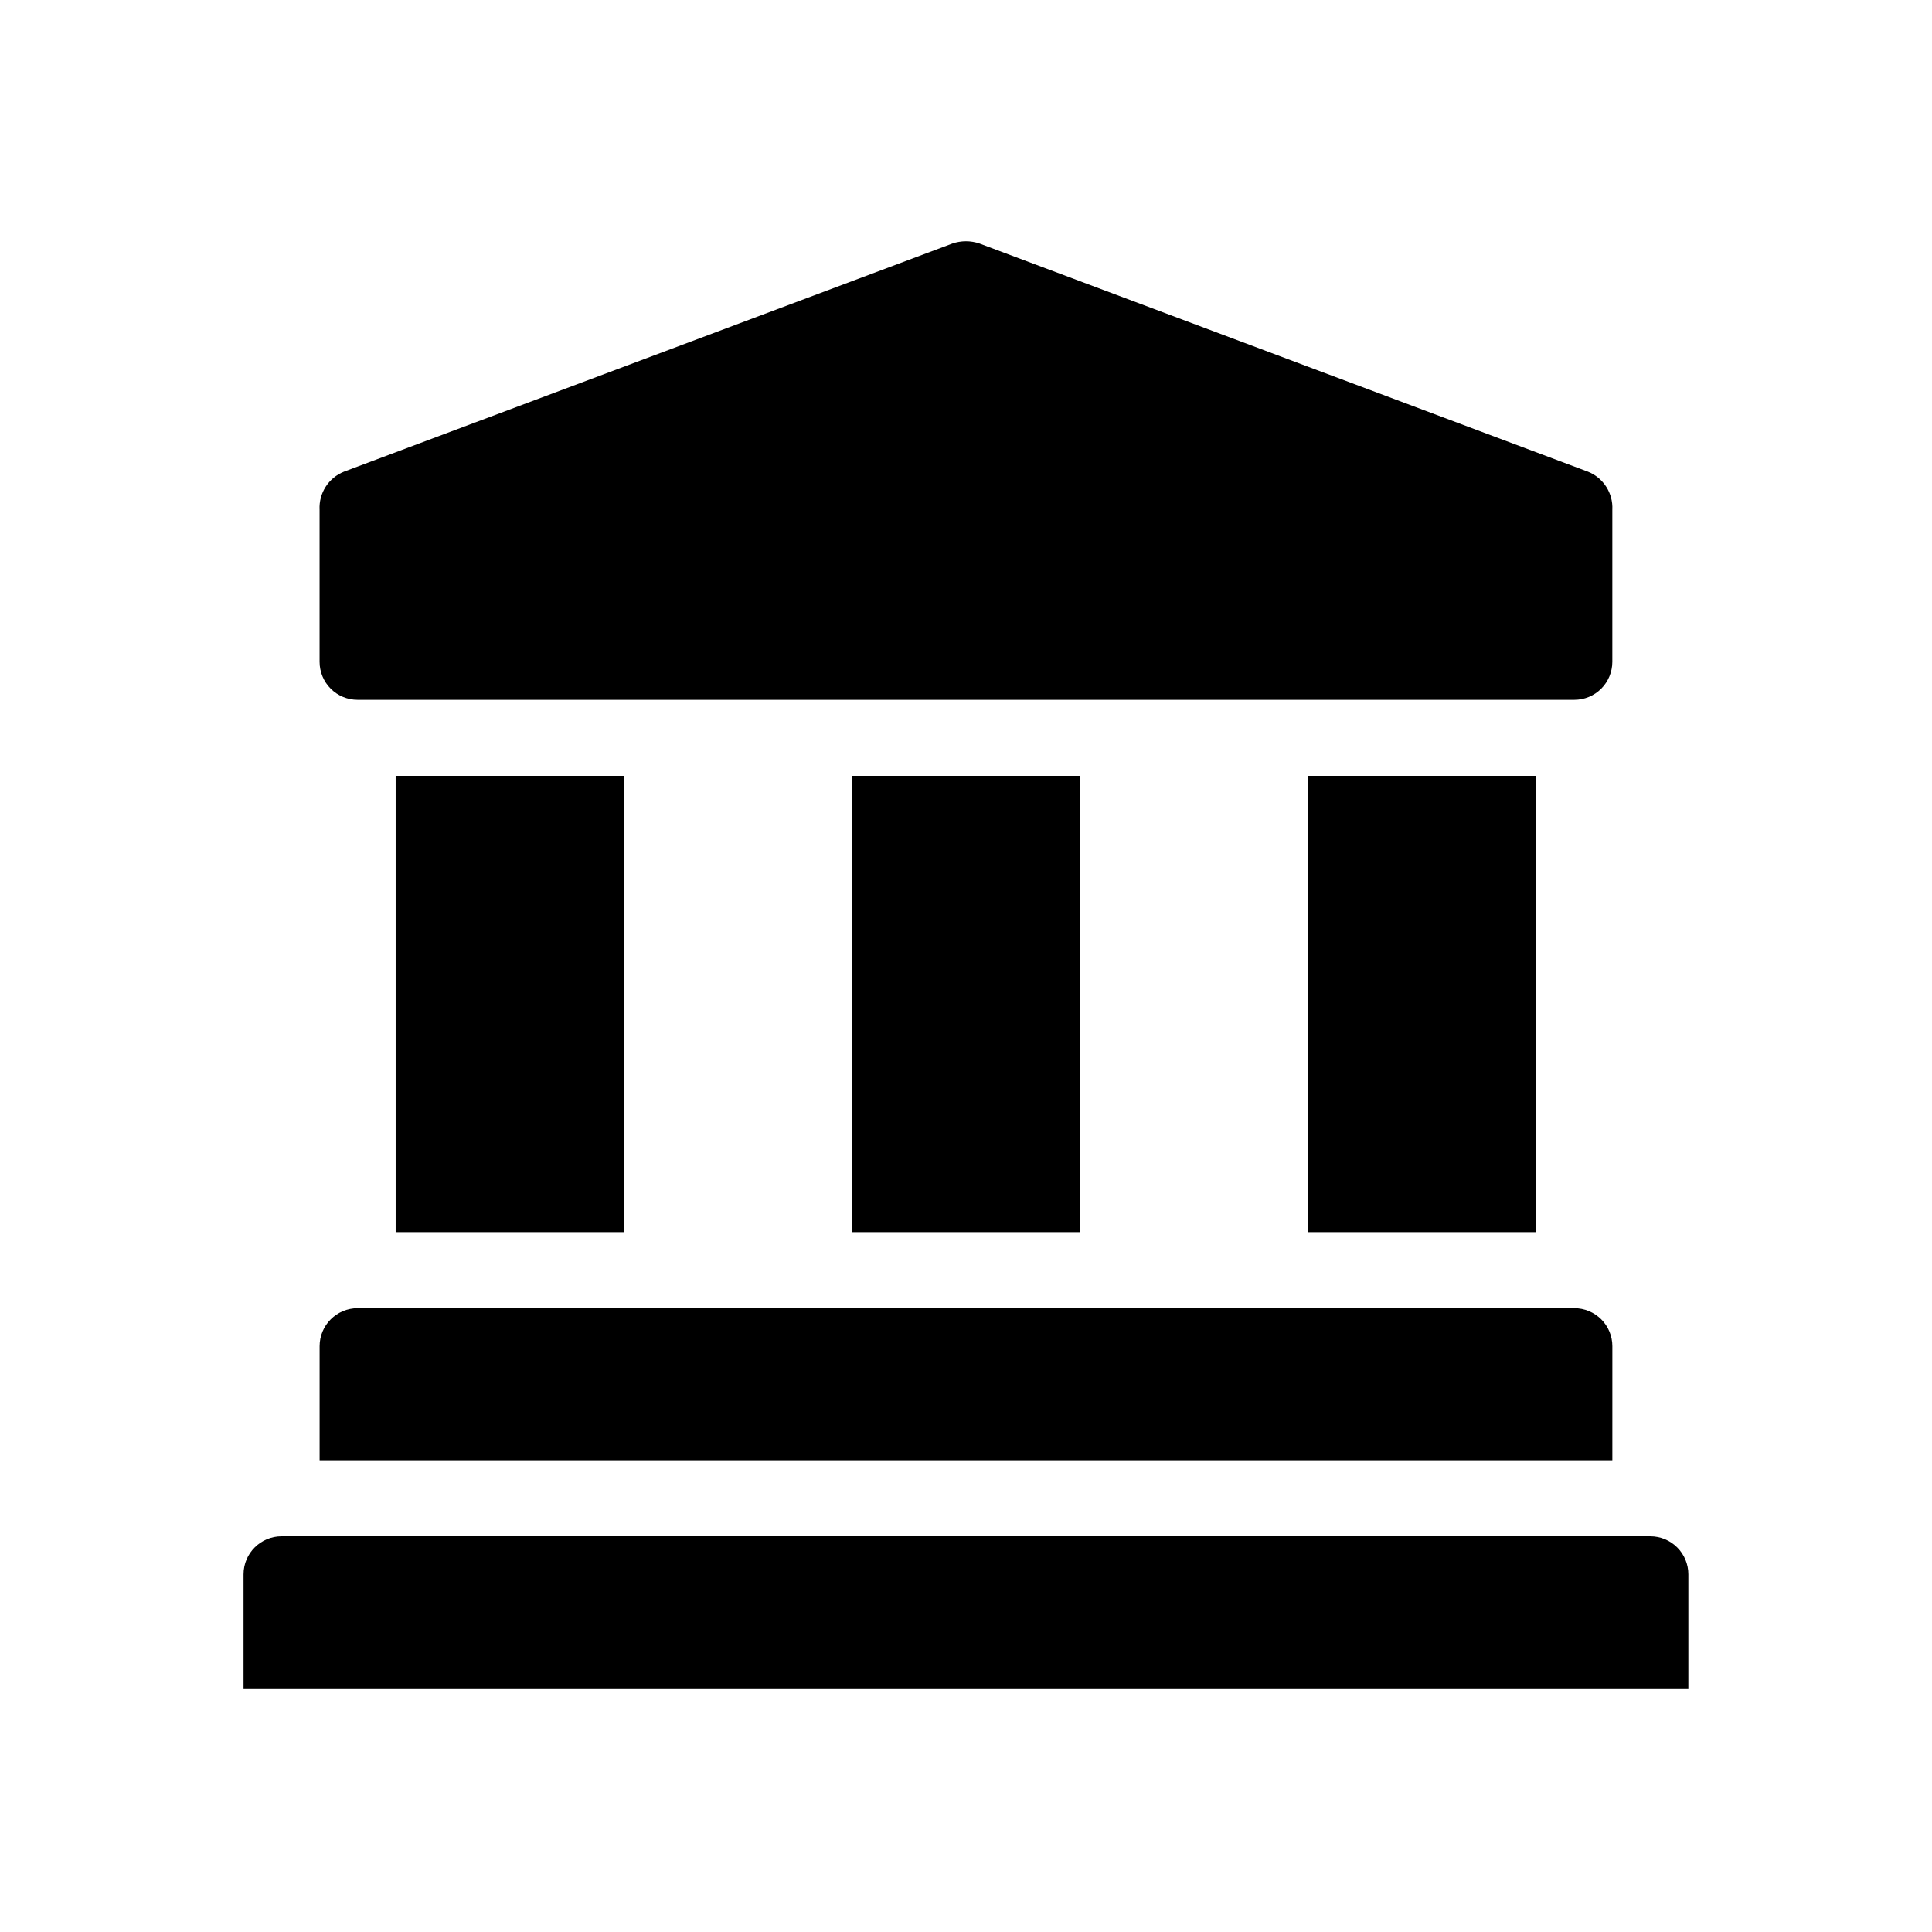 <?xml version="1.0" encoding="UTF-8"?>
<!-- Uploaded to: SVG Repo, www.svgrepo.com, Generator: SVG Repo Mixer Tools -->
<svg fill="#000000" width="800px" height="800px" version="1.1" viewBox="144 144 512 512" xmlns="http://www.w3.org/2000/svg">
 <path d="m571.29 530.99h-342.59v-30.227c0-5.566 4.512-10.078 10.078-10.078h322.44c2.672 0 5.234 1.062 7.125 2.953 1.887 1.887 2.949 4.453 2.949 7.125zm-261.98-60.457v-120.91h-60.457v120.91zm120.91 0v-120.91h-60.457v120.91zm120.91 0v-120.91h-60.457v120.91zm-312.36-141.07h322.44c2.672 0 5.234-1.062 7.125-2.949 1.887-1.891 2.949-4.453 2.949-7.125v-40.305c0.23-4.394-2.363-8.445-6.449-10.078l-161.22-60.457c-2.348-0.812-4.902-0.812-7.254 0l-161.22 60.457c-4.086 1.633-6.676 5.684-6.449 10.078v40.305c0 2.672 1.062 5.234 2.953 7.125 1.887 1.887 4.449 2.949 7.125 2.949zm342.59 221.68h-362.74c-5.566 0-10.078 4.512-10.078 10.078v30.227h382.89v-30.227c0-2.672-1.062-5.238-2.949-7.125-1.891-1.891-4.453-2.953-7.125-2.953z"/>
</svg>